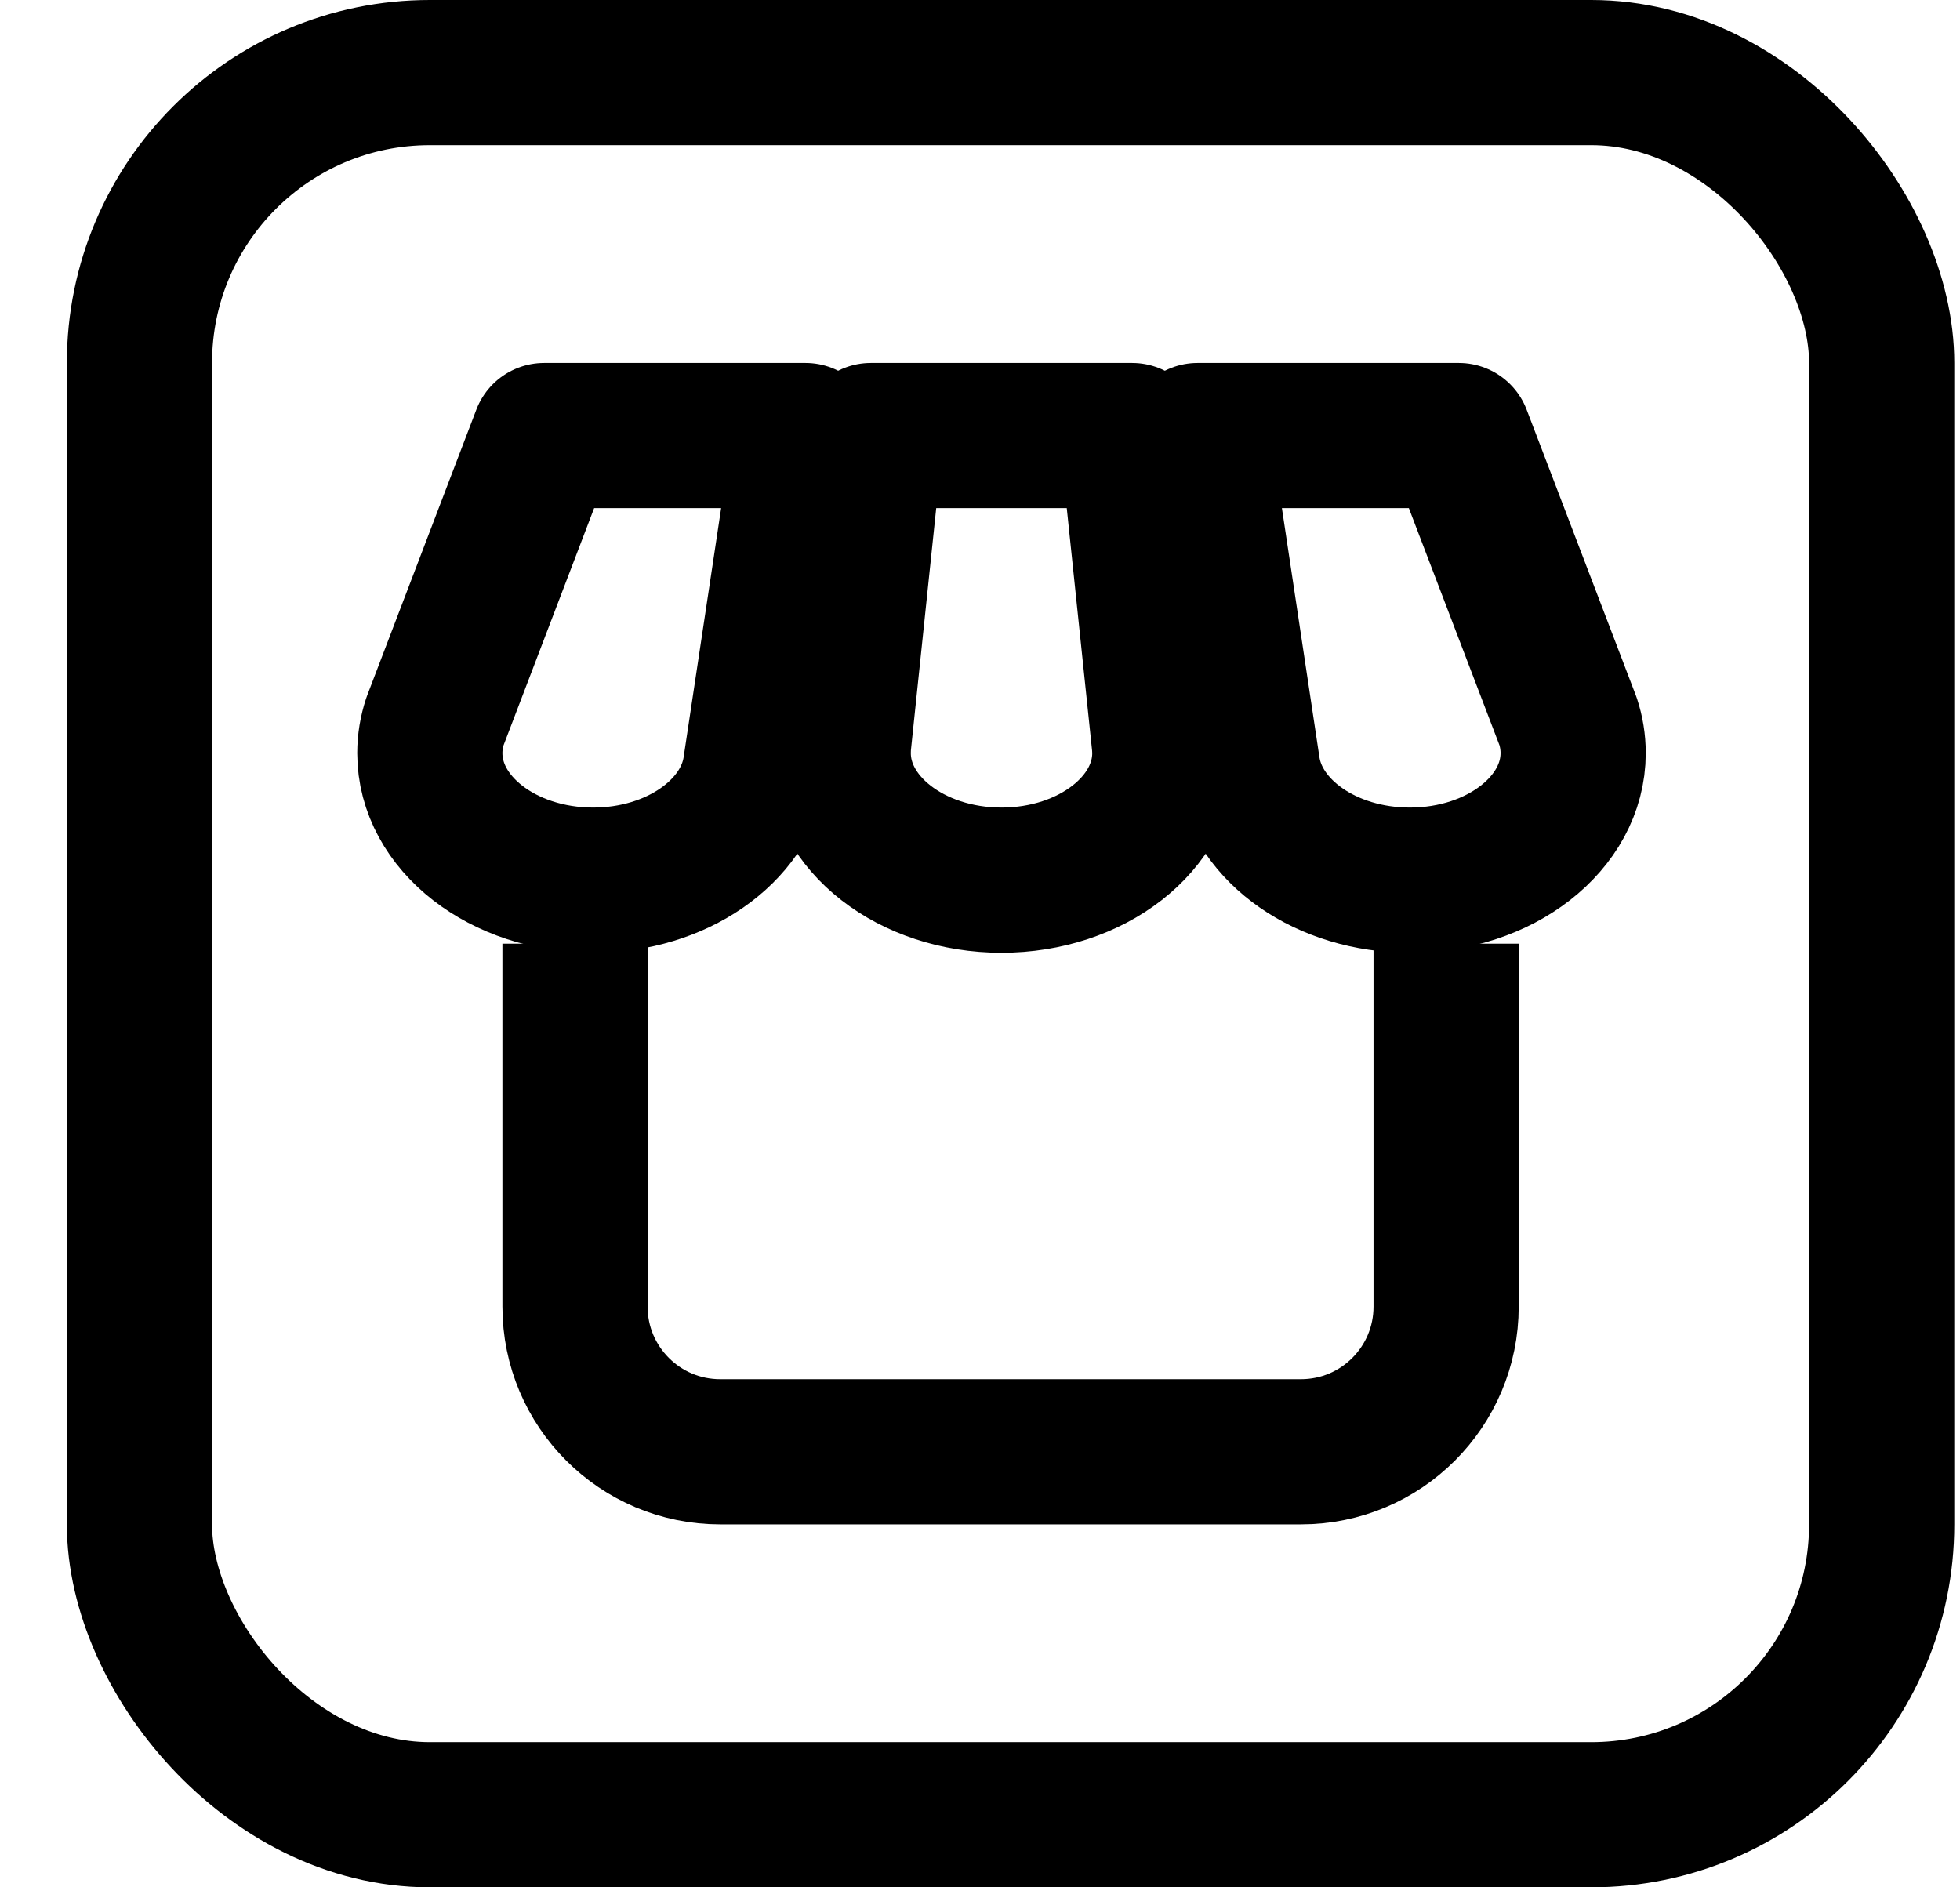 <svg width="27" height="26" viewBox="0 0 27 26" fill="none" xmlns="http://www.w3.org/2000/svg">
<path d="M10.404 10.594L11.096 6H7.496L5.992 9.938C5.946 10.078 5.921 10.223 5.921 10.375C5.921 11.341 6.928 12.125 8.171 12.125C9.317 12.125 10.265 11.457 10.404 10.594ZM13.796 12.125C15.039 12.125 16.046 11.341 16.046 10.375C16.046 10.339 16.043 10.303 16.042 10.269L15.596 6H11.996L11.55 10.266C11.548 10.302 11.547 10.338 11.547 10.375C11.547 11.341 12.554 12.125 13.796 12.125ZM21.601 9.938L20.096 6H16.497L17.188 10.587C17.323 11.453 18.27 12.125 19.422 12.125C20.664 12.125 21.671 11.341 21.671 10.375C21.671 10.223 21.647 10.078 21.601 9.938Z" stroke="#000000" stroke-width="2" stroke-linejoin="round"/>
<path d="M7.921 13V18C7.921 19.105 8.817 20 9.921 20H17.921C19.026 20 19.921 19.105 19.921 18V13" stroke="#000000" stroke-width="2"/>
<rect x="1.921" y="1" width="24" height="24" rx="4" stroke="#000000" stroke-width="2"/>
</svg>
